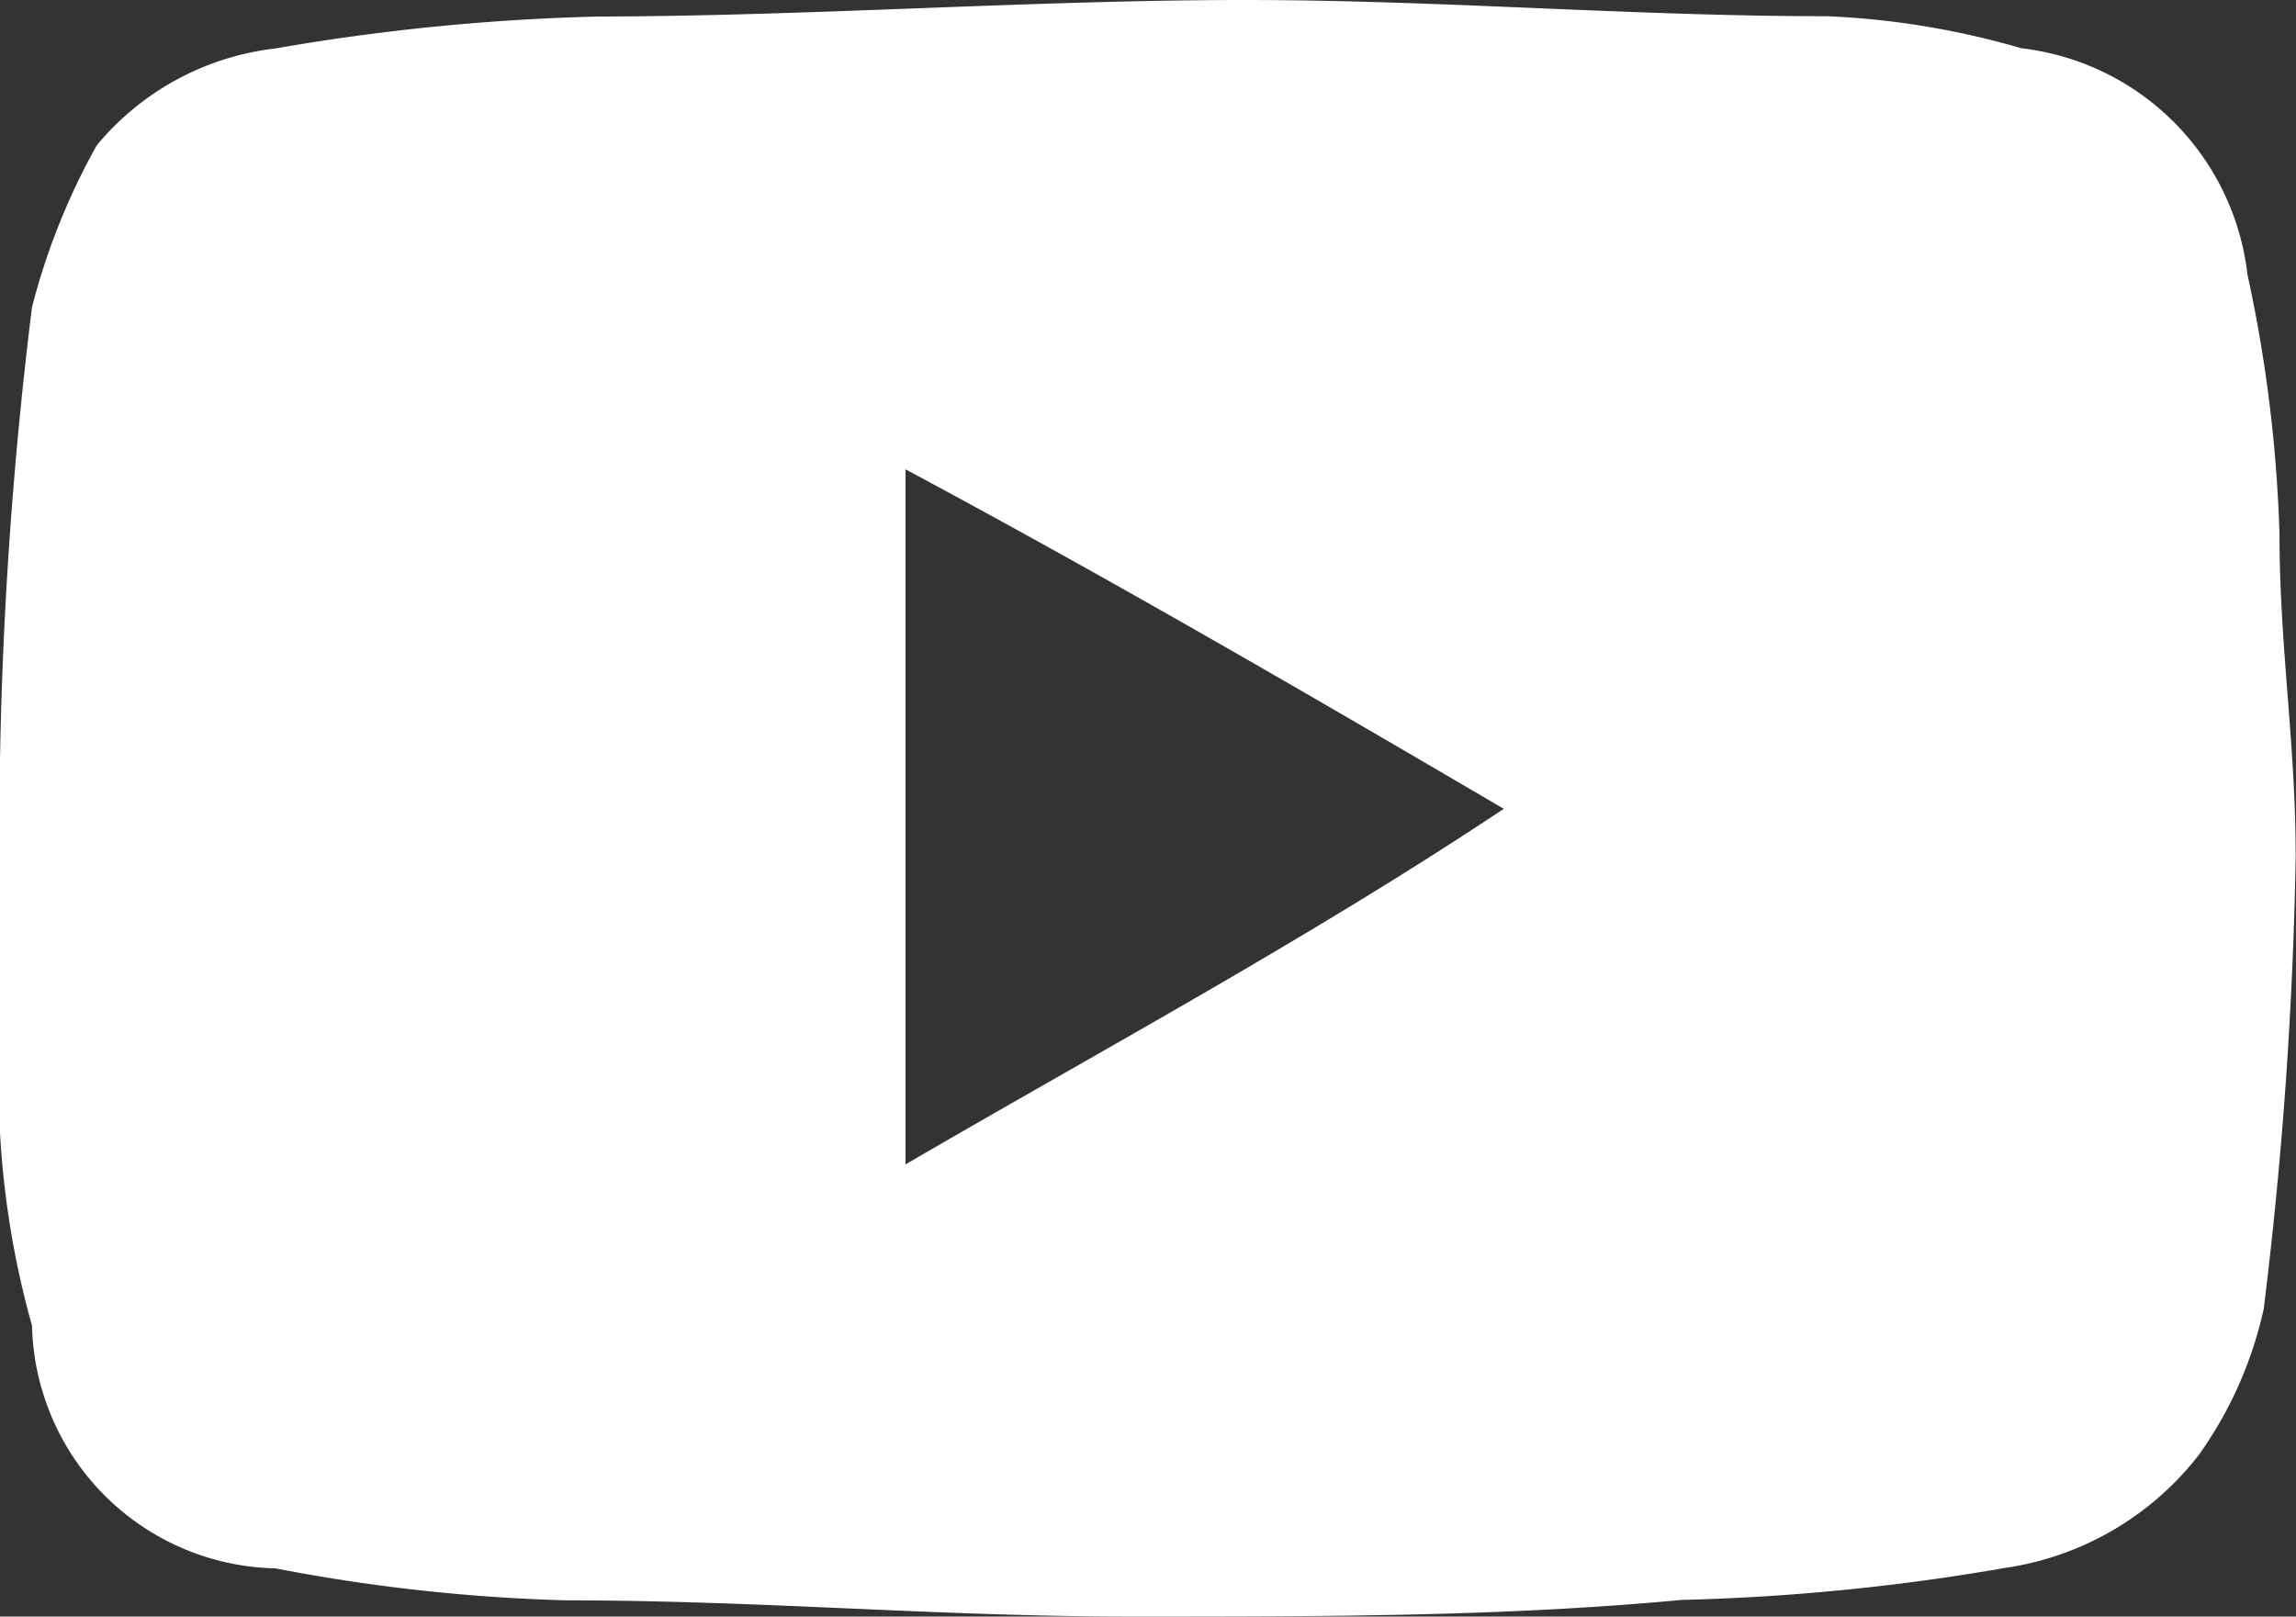 <svg xmlns="http://www.w3.org/2000/svg" width="21.522" height="15.156" viewBox="0 0 21.522 15.156">
  <rect x="0" y="0" width="21.522" height="15.156" fill="#333333" stroke="none"/>
  <g id="Group_118" data-name="Group 118" transform="translate(-1341 -10)">
    <path id="mini-header-youtube" d="M10.91,15.356c-1.819,0-3.486-.152-5.3-.152a16.7,16.7,0,0,1-2.728-.3A2.331,2.331,0,0,1,.6,12.628,8.392,8.392,0,0,1,.3,9.9V7.324A39.941,39.941,0,0,1,.6,3.08a6.334,6.334,0,0,1,.606-1.516A2.552,2.552,0,0,1,2.877.655a20.541,20.541,0,0,1,3.031-.3C7.878.352,10,.2,11.97.2c1.819,0,3.638.152,5.456.152a7.608,7.608,0,0,1,1.819.3,2.414,2.414,0,0,1,2.122,2.122,13.266,13.266,0,0,1,.3,2.425c0,1.061.152,1.97.152,3.031a39.941,39.941,0,0,1-.3,4.244,3.745,3.745,0,0,1-.606,1.364A2.811,2.811,0,0,1,19.094,14.9a20.54,20.54,0,0,1-3.031.3C14.4,15.356,12.728,15.356,10.91,15.356ZM8.788,4.6v6.517c1.819-1.061,3.789-2.122,5.608-3.334C12.577,6.717,10.758,5.656,8.788,4.6Z" transform="translate(1340.7 9.8)" fill="#fff"/>
  </g>
</svg>
